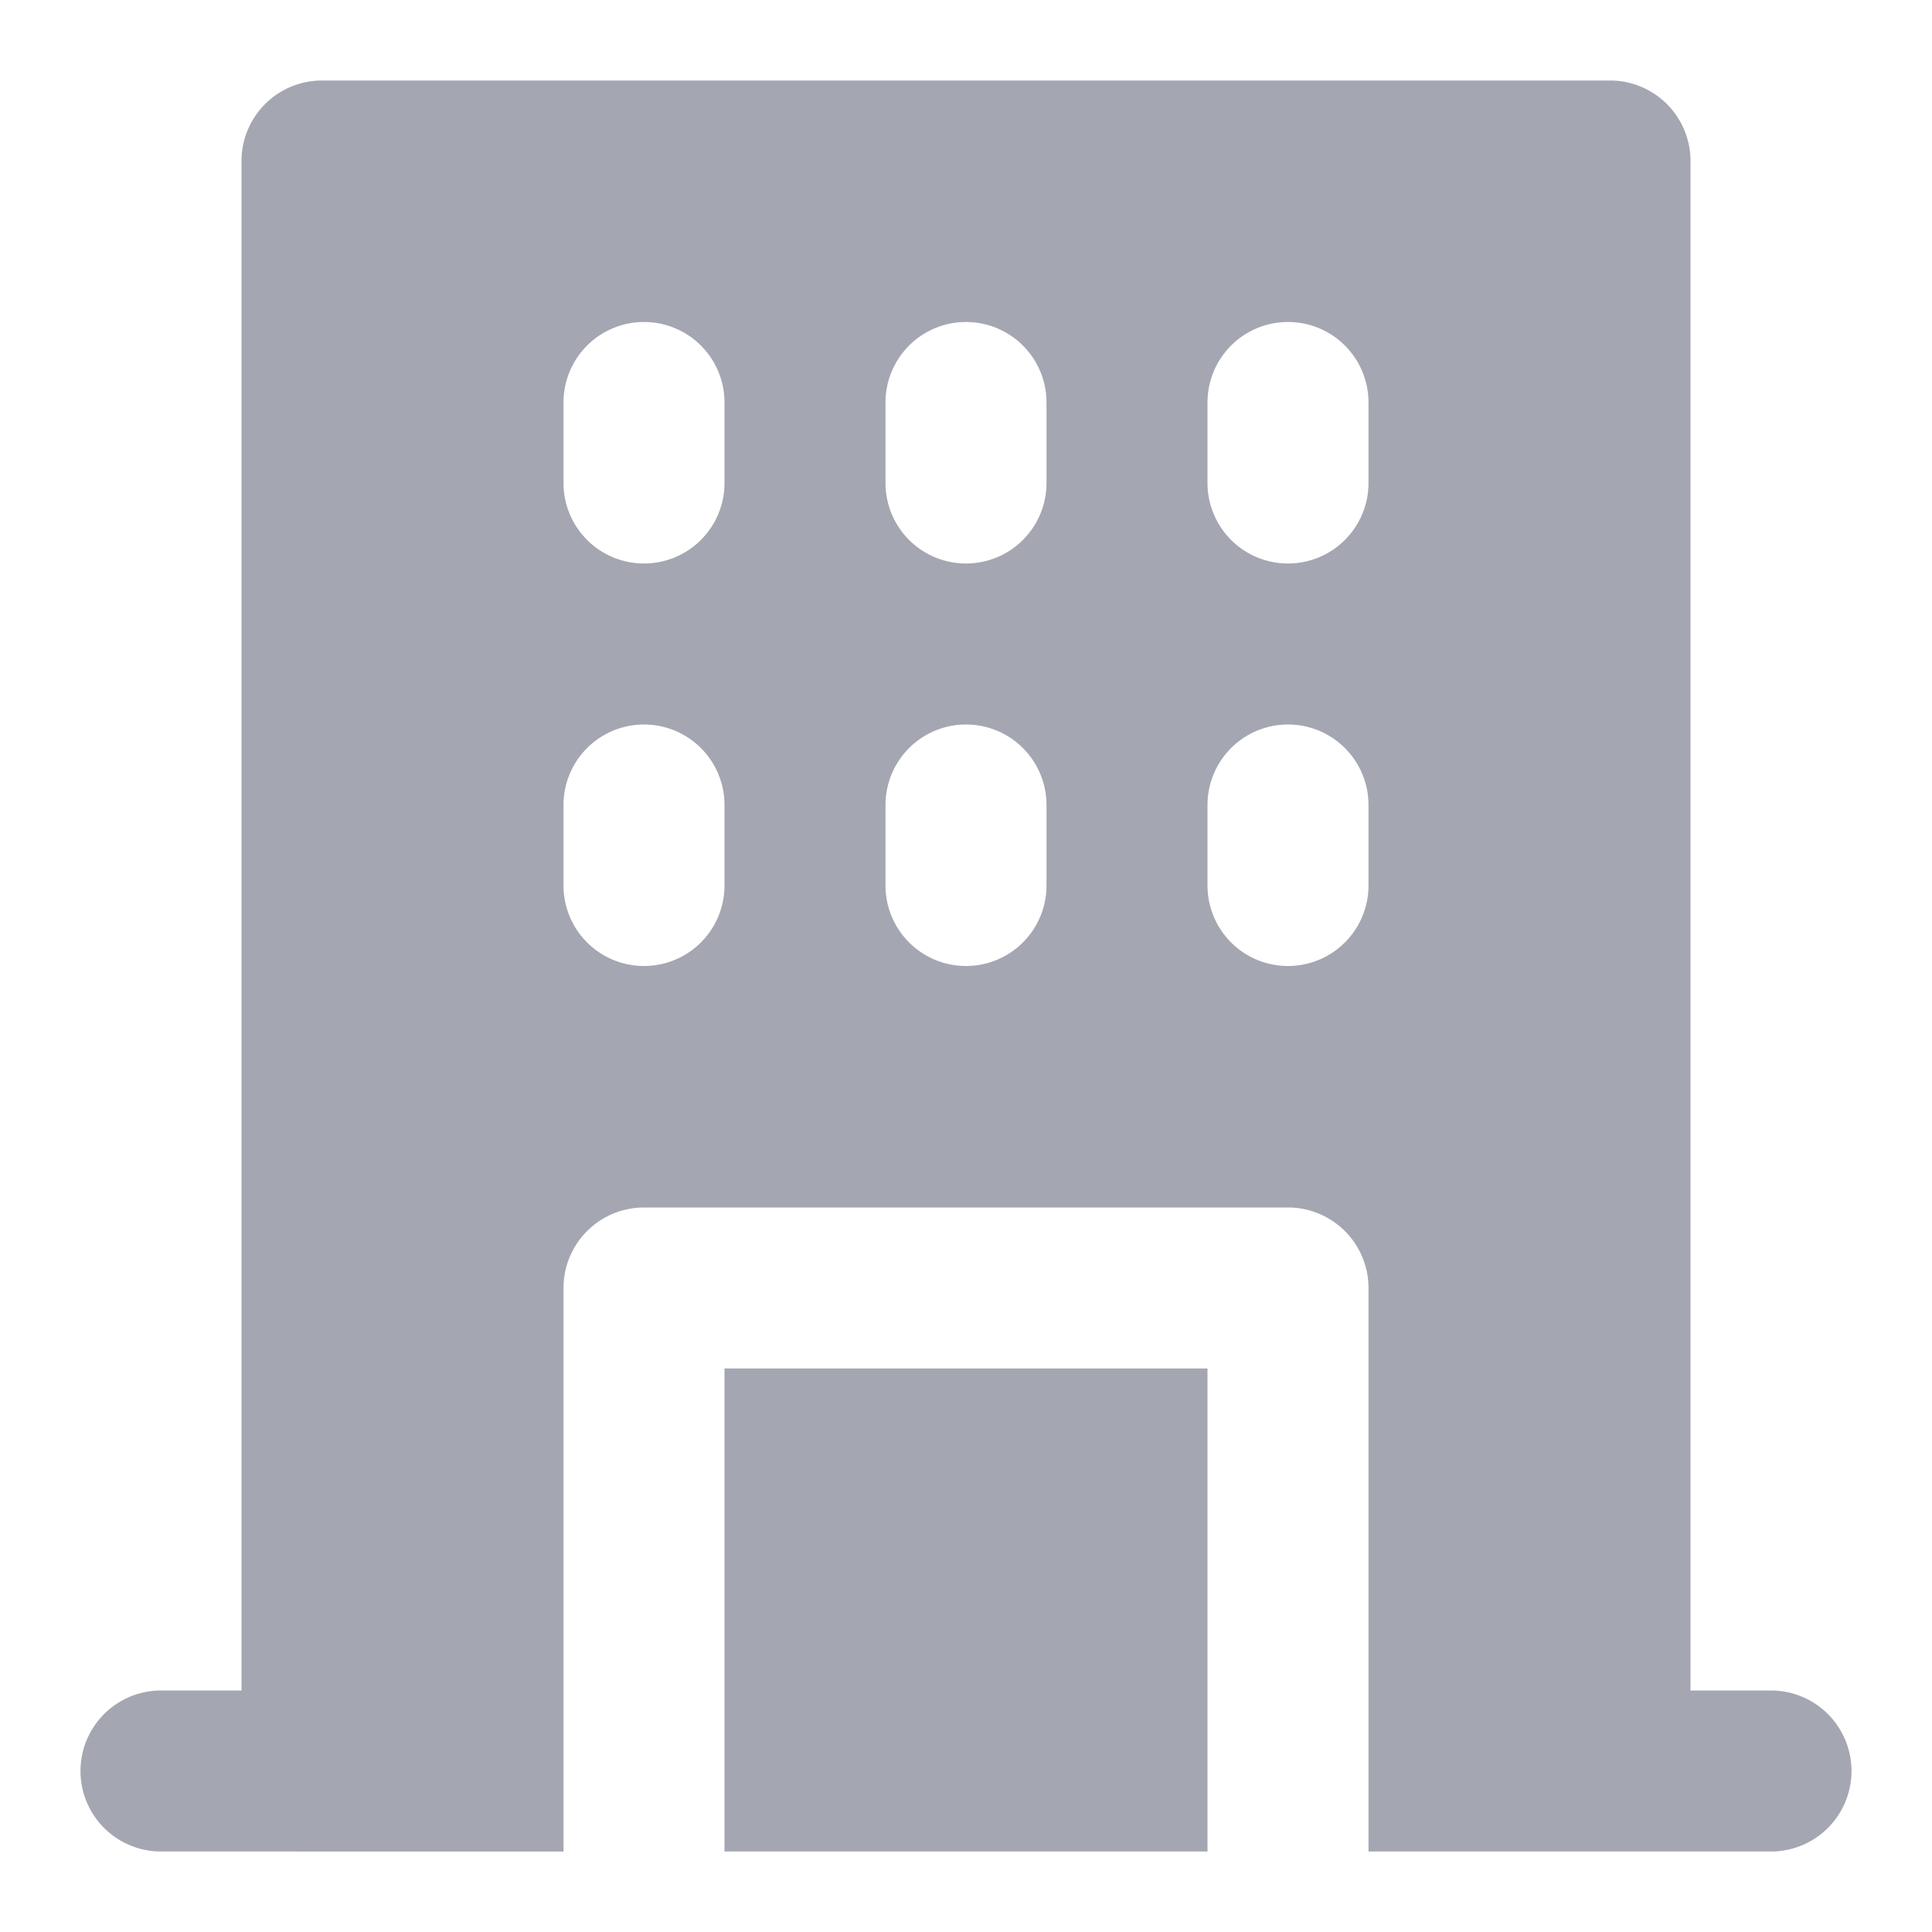 <?xml version="1.0" encoding="UTF-8"?> <svg xmlns="http://www.w3.org/2000/svg" xmlns:xlink="http://www.w3.org/1999/xlink" version="1.1" width="512" height="512" x="0" y="0" viewBox="0 0 24 24" style="enable-background:new 0 0 512 512" xml:space="preserve" class=""><g><path d="M9 17h6v6H9zm14 5a1 1 0 0 1-1 1h-5v-7a1 1 0 0 0-1-1H8a1 1 0 0 0-1 1v7H2a1 1 0 0 1 0-2h1V2a1 1 0 0 1 1-1h16a1 1 0 0 1 1 1v19h1a1 1 0 0 1 1 1zM9 10a1 1 0 0 0-2 0v1a1 1 0 0 0 2 0zm0-5a1 1 0 0 0-2 0v1a1 1 0 0 0 2 0zm4 5a1 1 0 0 0-2 0v1a1 1 0 0 0 2 0zm0-5a1 1 0 0 0-2 0v1a1 1 0 0 0 2 0zm4 5a1 1 0 0 0-2 0v1a1 1 0 0 0 2 0zm0-5a1 1 0 0 0-2 0v1a1 1 0 0 0 2 0z" fill="#a4a7b1" opacity="1" data-original="#000000" class=""></path></g></svg> 